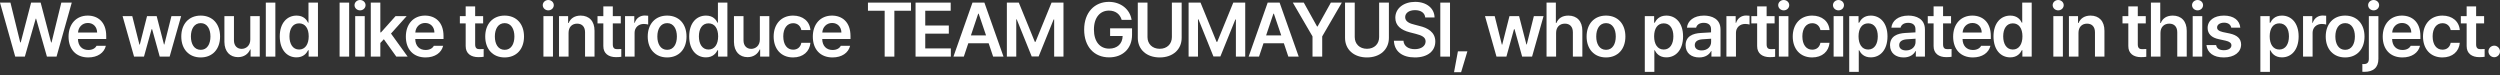 <?xml version="1.0" encoding="utf-8"?>
<svg xmlns="http://www.w3.org/2000/svg" fill="none" height="100%" overflow="visible" preserveAspectRatio="none" style="display: block;" viewBox="0 0 400 12" width="100%">
<rect x="0" y="0" width="400" height="12" fill="#333333" stroke="none"/>
<g id="We would like to introduce TEAM GUMAYUSI, who participated in this project.">
<path d="M2.435 9.059L0 0.418H1.671L3.235 6.779H3.318L4.977 0.418H6.505L8.176 6.791H8.248L9.811 0.418H11.482L9.047 9.059H7.508L5.777 2.984H5.717L3.975 9.059H2.435Z" fill="white"/>
<path d="M14.12 9.19C12.163 9.19 10.969 7.889 10.969 5.86C10.969 3.855 12.187 2.495 14.037 2.495C15.624 2.495 16.997 3.485 16.997 5.765V6.242H12.473C12.491 7.346 13.142 7.997 14.132 7.997C14.801 7.997 15.254 7.71 15.445 7.329H16.937C16.663 8.45 15.624 9.19 14.12 9.19ZM12.485 5.204H15.541C15.529 4.321 14.944 3.676 14.061 3.676C13.142 3.676 12.533 4.374 12.485 5.204Z" fill="white"/>
<path d="M21.45 9.059L19.612 2.578H21.163L22.309 7.138H22.369L23.527 2.578H25.066L26.236 7.114H26.296L27.43 2.578H28.981L27.143 9.059H25.556L24.338 4.667H24.255L23.037 9.059H21.45Z" fill="white"/>
<path d="M32.109 9.19C30.223 9.19 29.006 7.854 29.006 5.848C29.006 3.831 30.223 2.495 32.109 2.495C34.007 2.495 35.212 3.831 35.212 5.848C35.212 7.854 34.007 9.19 32.109 9.19ZM32.121 7.973C33.159 7.973 33.672 7.03 33.672 5.837C33.672 4.655 33.159 3.7 32.121 3.7C31.059 3.7 30.545 4.655 30.545 5.837C30.545 7.03 31.059 7.973 32.121 7.973Z" fill="white"/>
<path d="M40.047 6.338V2.578H41.562V9.059H40.094V7.913H40.023C39.724 8.63 39.044 9.143 38.077 9.143C36.8 9.143 35.917 8.259 35.905 6.708V2.578H37.433V6.469C37.433 7.293 37.922 7.818 38.662 7.818C39.331 7.818 40.047 7.329 40.047 6.338Z" fill="white"/>
<path d="M44.057 0.418V9.059H42.53V0.418H44.057Z" fill="white"/>
<path d="M47.436 9.179C45.908 9.179 44.762 7.961 44.762 5.825C44.762 3.664 45.944 2.495 47.448 2.495C48.593 2.495 49.071 3.175 49.298 3.64H49.357V0.418H50.873V9.059H49.381V8.033H49.298C49.059 8.51 48.558 9.179 47.436 9.179ZM47.853 7.925C48.832 7.925 49.393 7.078 49.393 5.813C49.393 4.559 48.844 3.736 47.853 3.736C46.839 3.736 46.314 4.607 46.314 5.813C46.314 7.042 46.851 7.925 47.853 7.925Z" fill="white"/>
<path d="M55.863 0.418V9.059H54.336V0.418H55.863Z" fill="white"/>
<path d="M56.831 9.059V2.578H58.358V9.059H56.831ZM57.606 1.659C57.129 1.659 56.723 1.289 56.723 0.824C56.723 0.37 57.129 0 57.606 0C58.096 0 58.49 0.37 58.49 0.824C58.49 1.289 58.096 1.659 57.606 1.659Z" fill="white"/>
<path d="M59.326 9.059V0.418H60.853V5.18H60.961L63.288 2.578H65.067L62.56 5.371L65.222 9.059H63.408L61.414 6.278L60.853 6.875V9.059H59.326Z" fill="white"/>
<path d="M68.087 9.19C66.129 9.19 64.936 7.889 64.936 5.86C64.936 3.855 66.153 2.495 68.003 2.495C69.591 2.495 70.963 3.485 70.963 5.765V6.242H66.44C66.458 7.346 67.108 7.997 68.099 7.997C68.767 7.997 69.221 7.71 69.412 7.329H70.904C70.629 8.45 69.591 9.19 68.087 9.19ZM66.452 5.204H69.507C69.495 4.321 68.91 3.676 68.027 3.676C67.108 3.676 66.499 4.374 66.452 5.204Z" fill="white"/>
<path d="M77.302 2.578V3.748H76.025V7.114C76.025 7.734 76.335 7.866 76.717 7.866C76.896 7.866 77.195 7.854 77.386 7.842V9.083C77.207 9.119 76.908 9.143 76.526 9.143C75.38 9.143 74.497 8.582 74.509 7.364V3.748H73.578V2.578H74.509V1.026H76.025V2.578H77.302Z" fill="white"/>
<path d="M80.74 9.19C78.854 9.19 77.637 7.854 77.637 5.848C77.637 3.831 78.854 2.495 80.74 2.495C82.638 2.495 83.843 3.831 83.843 5.848C83.843 7.854 82.638 9.19 80.74 9.19ZM80.752 7.973C81.79 7.973 82.304 7.03 82.304 5.837C82.304 4.655 81.79 3.7 80.752 3.7C79.69 3.7 79.177 4.655 79.177 5.837C79.177 7.03 79.69 7.973 80.752 7.973Z" fill="white"/>
<path d="M86.948 9.059V2.578H88.475V9.059H86.948ZM87.723 1.659C87.246 1.659 86.84 1.289 86.84 0.824C86.84 0.37 87.246 0 87.723 0C88.213 0 88.607 0.37 88.607 0.824C88.607 1.289 88.213 1.659 87.723 1.659Z" fill="white"/>
<path d="M90.97 5.264V9.059H89.443V2.578H90.899V3.676H90.982C91.281 2.948 91.937 2.495 92.904 2.495C94.253 2.495 95.136 3.378 95.124 4.929V9.059H93.608V5.168C93.608 4.297 93.143 3.784 92.343 3.784C91.531 3.784 90.97 4.321 90.97 5.264Z" fill="white"/>
<path d="M99.326 2.578V3.748H98.049V7.114C98.049 7.734 98.359 7.866 98.741 7.866C98.92 7.866 99.218 7.854 99.409 7.842V9.083C99.23 9.119 98.932 9.143 98.55 9.143C97.404 9.143 96.521 8.582 96.533 7.364V3.748H95.602V2.578H96.533V1.026H98.049V2.578H99.326Z" fill="white"/>
<path d="M100.007 9.059V2.578H101.487V3.652H101.558C101.785 2.912 102.418 2.483 103.158 2.483C103.325 2.483 103.564 2.495 103.707 2.518V3.927C103.575 3.879 103.253 3.831 103.003 3.831C102.155 3.831 101.534 4.416 101.534 5.24V9.059H100.007Z" fill="white"/>
<path d="M106.739 9.19C104.853 9.19 103.636 7.854 103.636 5.848C103.636 3.831 104.853 2.495 106.739 2.495C108.637 2.495 109.842 3.831 109.842 5.848C109.842 7.854 108.637 9.19 106.739 9.19ZM106.751 7.973C107.789 7.973 108.302 7.03 108.302 5.837C108.302 4.655 107.789 3.7 106.751 3.7C105.689 3.7 105.175 4.655 105.175 5.837C105.175 7.03 105.689 7.973 106.751 7.973Z" fill="white"/>
<path d="M112.946 9.179C111.418 9.179 110.272 7.961 110.272 5.825C110.272 3.664 111.454 2.495 112.958 2.495C114.104 2.495 114.581 3.175 114.808 3.64H114.868V0.418H116.383V9.059H114.891V8.033H114.808C114.569 8.51 114.068 9.179 112.946 9.179ZM113.364 7.925C114.342 7.925 114.903 7.078 114.903 5.813C114.903 4.559 114.354 3.736 113.364 3.736C112.349 3.736 111.824 4.607 111.824 5.813C111.824 7.042 112.361 7.925 113.364 7.925Z" fill="white"/>
<path d="M121.576 6.338V2.578H123.092V9.059H121.624V7.913H121.552C121.254 8.63 120.573 9.143 119.606 9.143C118.329 9.143 117.446 8.259 117.434 6.708V2.578H118.962V6.469C118.962 7.293 119.451 7.818 120.191 7.818C120.86 7.818 121.576 7.329 121.576 6.338Z" fill="white"/>
<path d="M126.888 9.19C124.954 9.19 123.784 7.806 123.784 5.848C123.784 3.867 124.99 2.495 126.888 2.495C128.463 2.495 129.561 3.414 129.669 4.81H128.213C128.093 4.189 127.64 3.712 126.9 3.712C125.957 3.712 125.324 4.512 125.324 5.813C125.324 7.149 125.945 7.949 126.9 7.949C127.58 7.949 128.081 7.555 128.213 6.851H129.669C129.549 8.224 128.511 9.19 126.888 9.19Z" fill="white"/>
<path d="M133.202 9.19C131.245 9.19 130.051 7.889 130.051 5.86C130.051 3.855 131.269 2.495 133.119 2.495C134.706 2.495 136.079 3.485 136.079 5.765V6.242H131.555C131.573 7.346 132.223 7.997 133.214 7.997C133.883 7.997 134.336 7.71 134.527 7.329H136.019C135.744 8.45 134.706 9.19 133.202 9.19ZM131.567 5.204H134.623C134.611 4.321 134.026 3.676 133.143 3.676C132.223 3.676 131.615 4.374 131.567 5.204Z" fill="white"/>
<path d="M138.873 1.719V0.418H145.759V1.719H143.098V9.059H141.546V1.719H138.873Z" fill="white"/>
<path d="M146.488 9.059V0.418H152.11V1.719H148.04V4.082H151.811V5.383H148.04V7.746H152.134V9.059H146.488Z" fill="white"/>
<path d="M154.211 9.059H152.552L155.595 0.418H157.505L160.561 9.059H158.902L158.185 6.923H154.927L154.211 9.059ZM155.345 5.669H157.768L156.586 2.184H156.514L155.345 5.669Z" fill="white"/>
<path d="M161.098 0.418H163.008L165.574 6.696H165.682L168.248 0.418H170.157V9.059H168.665V3.115H168.582L166.183 9.035H165.073L162.674 3.091H162.602V9.059H161.098V0.418Z" fill="white"/>
<path d="M179.468 3.175C179.194 2.256 178.478 1.695 177.427 1.695C176.031 1.695 175.028 2.781 175.028 4.727C175.028 6.696 176.019 7.782 177.463 7.782C178.764 7.782 179.6 6.994 179.623 5.765H177.618V4.536H181.127V5.574C181.127 7.794 179.6 9.179 177.463 9.179C175.076 9.179 173.465 7.484 173.465 4.738C173.465 1.969 175.148 0.298 177.415 0.298C179.325 0.298 180.793 1.48 181.056 3.175H179.468Z" fill="white"/>
<path d="M187.501 0.418H189.065V6.063C189.065 7.913 187.657 9.19 185.556 9.19C183.443 9.19 182.047 7.913 182.047 6.063V0.418H183.598V5.932C183.598 7.018 184.362 7.806 185.556 7.806C186.749 7.806 187.501 7.018 187.501 5.932V0.418Z" fill="white"/>
<path d="M190.176 0.418H192.085L194.651 6.696H194.759L197.325 0.418H199.235V9.059H197.743V3.115H197.659L195.26 9.035H194.15L191.751 3.091H191.679V9.059H190.176V0.418Z" fill="white"/>
<path d="M201.443 9.059H199.784L202.828 0.418H204.738L207.793 9.059H206.134L205.418 6.923H202.159L201.443 9.059ZM202.577 5.669H205L203.818 2.184H203.747L202.577 5.669Z" fill="white"/>
<path d="M206.851 0.418H208.605L210.73 4.237H210.813L212.938 0.418H214.692L211.553 5.825V9.059H210.002V5.825L206.851 0.418Z" fill="white"/>
<path d="M220.661 0.418H222.224V6.063C222.224 7.913 220.816 9.19 218.715 9.19C216.603 9.19 215.206 7.913 215.206 6.063V0.418H216.758V5.932C216.758 7.018 217.522 7.806 218.715 7.806C219.909 7.806 220.661 7.018 220.661 5.932V0.418Z" fill="white"/>
<path d="M228.037 2.793C227.966 2.053 227.333 1.623 226.402 1.623C225.423 1.623 224.827 2.101 224.827 2.745C224.827 3.473 225.591 3.772 226.307 3.939L227.118 4.154C228.407 4.452 229.649 5.132 229.649 6.636C229.649 8.152 228.455 9.19 226.378 9.19C224.361 9.19 223.096 8.224 223.024 6.517H224.552C224.624 7.424 225.388 7.866 226.366 7.866C227.393 7.866 228.097 7.364 228.097 6.624C228.097 5.944 227.464 5.658 226.533 5.419L225.555 5.168C224.134 4.798 223.251 4.082 223.251 2.841C223.251 1.313 224.612 0.298 226.426 0.298C228.264 0.298 229.505 1.337 229.529 2.793H228.037Z" fill="white"/>
<path d="M232.001 0.418V9.059H230.449V0.418H232.001Z" fill="white"/>
<path d="M234.782 8.212L233.779 11.554H232.646L233.266 8.212H234.782Z" fill="white"/>
<path d="M239.438 9.059L237.6 2.578H239.151L240.297 7.138H240.357L241.515 2.578H243.054L244.224 7.114H244.284L245.418 2.578H246.969L245.131 9.059H243.544L242.326 4.667H242.243L241.025 9.059H239.438Z" fill="white"/>
<path d="M248.975 5.264V9.059H247.447V0.418H248.939V3.676H249.023C249.321 2.948 249.942 2.495 250.944 2.495C252.293 2.495 253.176 3.366 253.176 4.929V9.059H251.66V5.168C251.66 4.285 251.183 3.784 250.383 3.784C249.56 3.784 248.975 4.321 248.975 5.264Z" fill="white"/>
<path d="M256.96 9.19C255.075 9.19 253.857 7.854 253.857 5.848C253.857 3.831 255.075 2.495 256.96 2.495C258.858 2.495 260.064 3.831 260.064 5.848C260.064 7.854 258.858 9.19 256.96 9.19ZM256.972 7.973C258.011 7.973 258.524 7.03 258.524 5.837C258.524 4.655 258.011 3.7 256.972 3.7C255.91 3.7 255.397 4.655 255.397 5.837C255.397 7.03 255.91 7.973 256.972 7.973Z" fill="white"/>
<path d="M263.168 11.494V2.578H264.66V3.64H264.755C264.994 3.175 265.472 2.495 266.617 2.495C268.109 2.495 269.291 3.664 269.291 5.825C269.291 7.961 268.145 9.179 266.617 9.179C265.495 9.179 264.994 8.51 264.755 8.033H264.696V11.494H263.168ZM264.66 5.813C264.66 7.078 265.209 7.925 266.2 7.925C267.202 7.925 267.739 7.042 267.739 5.813C267.739 4.607 267.214 3.736 266.2 3.736C265.209 3.736 264.66 4.559 264.66 5.813Z" fill="white"/>
<path d="M269.697 7.233C269.697 5.777 270.903 5.347 272.108 5.276C272.556 5.246 273.487 5.192 273.767 5.18V4.667C273.767 4.022 273.35 3.652 272.598 3.652C271.917 3.652 271.499 3.963 271.38 4.428H269.912C270.019 3.33 271.01 2.495 272.633 2.495C273.863 2.495 275.283 2.996 275.283 4.727V9.059H273.827V8.164H273.779C273.493 8.713 272.884 9.19 271.87 9.19C270.628 9.19 269.697 8.51 269.697 7.233ZM271.165 7.221C271.165 7.782 271.619 8.069 272.263 8.069C273.182 8.069 273.779 7.46 273.779 6.732V6.195L272.347 6.29C271.619 6.35 271.165 6.648 271.165 7.221Z" fill="white"/>
<path d="M276.226 9.059V2.578H277.707V3.652H277.778C278.005 2.912 278.638 2.483 279.378 2.483C279.545 2.483 279.783 2.495 279.927 2.518V3.927C279.795 3.879 279.473 3.831 279.222 3.831C278.375 3.831 277.754 4.416 277.754 5.24V9.059H276.226Z" fill="white"/>
<path d="M283.937 2.578V3.748H282.66V7.114C282.66 7.734 282.971 7.866 283.353 7.866C283.532 7.866 283.83 7.854 284.021 7.842V9.083C283.842 9.119 283.544 9.143 283.162 9.143C282.016 9.143 281.133 8.582 281.144 7.364V3.748H280.214V2.578H281.144V1.026H282.66V2.578H283.937Z" fill="white"/>
<path d="M284.618 9.059V2.578H286.146V9.059H284.618ZM285.394 1.659C284.917 1.659 284.511 1.289 284.511 0.824C284.511 0.37 284.917 0 285.394 0C285.883 0 286.277 0.37 286.277 0.824C286.277 1.289 285.883 1.659 285.394 1.659Z" fill="white"/>
<path d="M289.942 9.19C288.008 9.19 286.839 7.806 286.839 5.848C286.839 3.867 288.044 2.495 289.942 2.495C291.518 2.495 292.616 3.414 292.723 4.81H291.267C291.148 4.189 290.694 3.712 289.954 3.712C289.011 3.712 288.378 4.512 288.378 5.813C288.378 7.149 288.999 7.949 289.954 7.949C290.634 7.949 291.136 7.555 291.267 6.851H292.723C292.604 8.224 291.565 9.19 289.942 9.19Z" fill="white"/>
<path d="M293.38 9.059V2.578H294.908V9.059H293.38ZM294.156 1.659C293.678 1.659 293.273 1.289 293.273 0.824C293.273 0.37 293.678 0 294.156 0C294.645 0 295.039 0.37 295.039 0.824C295.039 1.289 294.645 1.659 294.156 1.659Z" fill="white"/>
<path d="M295.875 11.494V2.578H297.367V3.64H297.462C297.701 3.175 298.179 2.495 299.324 2.495C300.816 2.495 301.998 3.664 301.998 5.825C301.998 7.961 300.852 9.179 299.324 9.179C298.202 9.179 297.701 8.51 297.462 8.033H297.403V11.494H295.875ZM297.367 5.813C297.367 7.078 297.916 7.925 298.907 7.925C299.909 7.925 300.446 7.042 300.446 5.813C300.446 4.607 299.921 3.736 298.907 3.736C297.916 3.736 297.367 4.559 297.367 5.813Z" fill="white"/>
<path d="M302.404 7.233C302.404 5.777 303.61 5.347 304.815 5.276C305.263 5.246 306.194 5.192 306.474 5.18V4.667C306.474 4.022 306.057 3.652 305.305 3.652C304.624 3.652 304.207 3.963 304.087 4.428H302.619C302.727 3.33 303.717 2.495 305.34 2.495C306.57 2.495 307.99 2.996 307.99 4.727V9.059H306.534V8.164H306.486C306.2 8.713 305.591 9.19 304.577 9.19C303.335 9.19 302.404 8.51 302.404 7.233ZM303.872 7.221C303.872 7.782 304.326 8.069 304.97 8.069C305.89 8.069 306.486 7.46 306.486 6.732V6.195L305.054 6.29C304.326 6.35 303.872 6.648 303.872 7.221Z" fill="white"/>
<path d="M312.168 2.578V3.748H310.891V7.114C310.891 7.734 311.201 7.866 311.583 7.866C311.762 7.866 312.061 7.854 312.252 7.842V9.083C312.073 9.119 311.774 9.143 311.392 9.143C310.247 9.143 309.363 8.582 309.375 7.364V3.748H308.444V2.578H309.375V1.026H310.891V2.578H312.168Z" fill="white"/>
<path d="M315.654 9.19C313.696 9.19 312.503 7.889 312.503 5.86C312.503 3.855 313.72 2.495 315.57 2.495C317.158 2.495 318.53 3.485 318.53 5.765V6.242H314.007C314.025 7.346 314.675 7.997 315.666 7.997C316.334 7.997 316.788 7.71 316.979 7.329H318.471C318.196 8.45 317.158 9.19 315.654 9.19ZM314.019 5.204H317.074C317.062 4.321 316.477 3.676 315.594 3.676C314.675 3.676 314.066 4.374 314.019 5.204Z" fill="white"/>
<path d="M321.634 9.179C320.106 9.179 318.961 7.961 318.961 5.825C318.961 3.664 320.142 2.495 321.646 2.495C322.792 2.495 323.269 3.175 323.496 3.64H323.556V0.418H325.072V9.059H323.58V8.033H323.496C323.257 8.51 322.756 9.179 321.634 9.179ZM322.052 7.925C323.031 7.925 323.592 7.078 323.592 5.813C323.592 4.559 323.043 3.736 322.052 3.736C321.037 3.736 320.512 4.607 320.512 5.813C320.512 7.042 321.049 7.925 322.052 7.925Z" fill="white"/>
<path d="M328.534 9.059V2.578H330.062V9.059H328.534ZM329.31 1.659C328.832 1.659 328.426 1.289 328.426 0.824C328.426 0.37 328.832 0 329.31 0C329.799 0 330.193 0.37 330.193 0.824C330.193 1.289 329.799 1.659 329.31 1.659Z" fill="white"/>
<path d="M332.557 5.264V9.059H331.029V2.578H332.485V3.676H332.569C332.867 2.948 333.524 2.495 334.49 2.495C335.839 2.495 336.722 3.378 336.71 4.929V9.059H335.195V5.168C335.195 4.297 334.729 3.784 333.929 3.784C333.118 3.784 332.557 4.321 332.557 5.264Z" fill="white"/>
<path d="M343.324 2.578V3.748H342.047V7.114C342.047 7.734 342.357 7.866 342.739 7.866C342.918 7.866 343.216 7.854 343.407 7.842V9.083C343.228 9.119 342.93 9.143 342.548 9.143C341.402 9.143 340.519 8.582 340.531 7.364V3.748H339.6V2.578H340.531V1.026H342.047V2.578H343.324Z" fill="white"/>
<path d="M345.675 5.264V9.059H344.148V0.418H345.64V3.676H345.723C346.022 2.948 346.642 2.495 347.645 2.495C348.994 2.495 349.877 3.366 349.877 4.929V9.059H348.361V5.168C348.361 4.285 347.884 3.784 347.084 3.784C346.26 3.784 345.675 4.321 345.675 5.264Z" fill="white"/>
<path d="M350.832 9.059V2.578H352.36V9.059H350.832ZM351.608 1.659C351.131 1.659 350.725 1.289 350.725 0.824C350.725 0.37 351.131 0 351.608 0C352.097 0 352.491 0.37 352.491 0.824C352.491 1.289 352.097 1.659 351.608 1.659Z" fill="white"/>
<path d="M357.003 4.428C356.908 3.939 356.502 3.628 355.858 3.628C355.201 3.628 354.724 3.951 354.736 4.392C354.724 4.727 354.998 4.977 355.655 5.132L356.753 5.359C357.982 5.634 358.567 6.195 358.579 7.126C358.567 8.343 357.505 9.19 355.81 9.19C354.163 9.19 353.184 8.45 353.029 7.209H354.58C354.676 7.758 355.106 8.033 355.81 8.033C356.538 8.033 357.027 7.734 357.027 7.257C357.027 6.887 356.729 6.648 356.084 6.505L355.046 6.278C353.84 6.039 353.22 5.407 353.22 4.476C353.22 3.282 354.246 2.495 355.834 2.495C357.385 2.495 358.34 3.247 358.448 4.428H357.003Z" fill="white"/>
<path d="M361.659 11.494V2.578H363.151V3.64H363.247C363.485 3.175 363.963 2.495 365.109 2.495C366.601 2.495 367.782 3.664 367.782 5.825C367.782 7.961 366.636 9.179 365.109 9.179C363.987 9.179 363.485 8.51 363.247 8.033H363.187V11.494H361.659ZM363.151 5.813C363.151 7.078 363.7 7.925 364.691 7.925C365.693 7.925 366.231 7.042 366.231 5.813C366.231 4.607 365.705 3.736 364.691 3.736C363.7 3.736 363.151 4.559 363.151 5.813Z" fill="white"/>
<path d="M368.487 9.059V2.578H369.967V3.652H370.039C370.265 2.912 370.898 2.483 371.638 2.483C371.805 2.483 372.044 2.495 372.187 2.518V3.927C372.056 3.879 371.733 3.831 371.483 3.831C370.635 3.831 370.015 4.416 370.015 5.24V9.059H368.487Z" fill="white"/>
<path d="M375.219 9.19C373.333 9.19 372.116 7.854 372.116 5.848C372.116 3.831 373.333 2.495 375.219 2.495C377.117 2.495 378.322 3.831 378.322 5.848C378.322 7.854 377.117 9.19 375.219 9.19ZM375.231 7.973C376.269 7.973 376.783 7.03 376.783 5.837C376.783 4.655 376.269 3.7 375.231 3.7C374.169 3.7 373.656 4.655 373.656 5.837C373.656 7.03 374.169 7.973 375.231 7.973Z" fill="white"/>
<path d="M379.015 2.578H380.543V9.429C380.543 10.826 379.719 11.494 378.287 11.494C378.192 11.494 378.096 11.494 377.977 11.482V10.241C378.06 10.253 378.132 10.253 378.204 10.253C378.788 10.253 379.015 9.954 379.015 9.417V2.578ZM379.779 1.659C379.302 1.659 378.896 1.289 378.896 0.824C378.896 0.37 379.302 0 379.779 0C380.268 0 380.662 0.37 380.662 0.824C380.662 1.289 380.268 1.659 379.779 1.659Z" fill="white"/>
<path d="M384.387 9.19C382.429 9.19 381.236 7.889 381.236 5.86C381.236 3.855 382.453 2.495 384.303 2.495C385.891 2.495 387.263 3.485 387.263 5.765V6.242H382.74C382.757 7.346 383.408 7.997 384.399 7.997C385.067 7.997 385.521 7.71 385.712 7.329H387.204C386.929 8.45 385.891 9.19 384.387 9.19ZM382.752 5.204H385.807C385.795 4.321 385.21 3.676 384.327 3.676C383.408 3.676 382.799 4.374 382.752 5.204Z" fill="white"/>
<path d="M390.785 9.19C388.851 9.19 387.681 7.806 387.681 5.848C387.681 3.867 388.887 2.495 390.785 2.495C392.36 2.495 393.458 3.414 393.566 4.81H392.11C391.99 4.189 391.537 3.712 390.797 3.712C389.854 3.712 389.221 4.512 389.221 5.813C389.221 7.149 389.842 7.949 390.797 7.949C391.477 7.949 391.978 7.555 392.11 6.851H393.566C393.446 8.224 392.408 9.19 390.785 9.19Z" fill="white"/>
<path d="M397.457 2.578V3.748H396.18V7.114C396.18 7.734 396.49 7.866 396.872 7.866C397.051 7.866 397.35 7.854 397.541 7.842V9.083C397.362 9.119 397.063 9.143 396.681 9.143C395.536 9.143 394.652 8.582 394.664 7.364V3.748H393.733V2.578H394.664V1.026H396.18V2.578H397.457Z" fill="white"/>
<path d="M399.081 9.155C398.568 9.155 398.15 8.737 398.15 8.224C398.15 7.722 398.568 7.305 399.081 7.305C399.57 7.305 400 7.722 400 8.224C400 8.737 399.57 9.155 399.081 9.155Z" fill="white"/>
</g>
</svg>